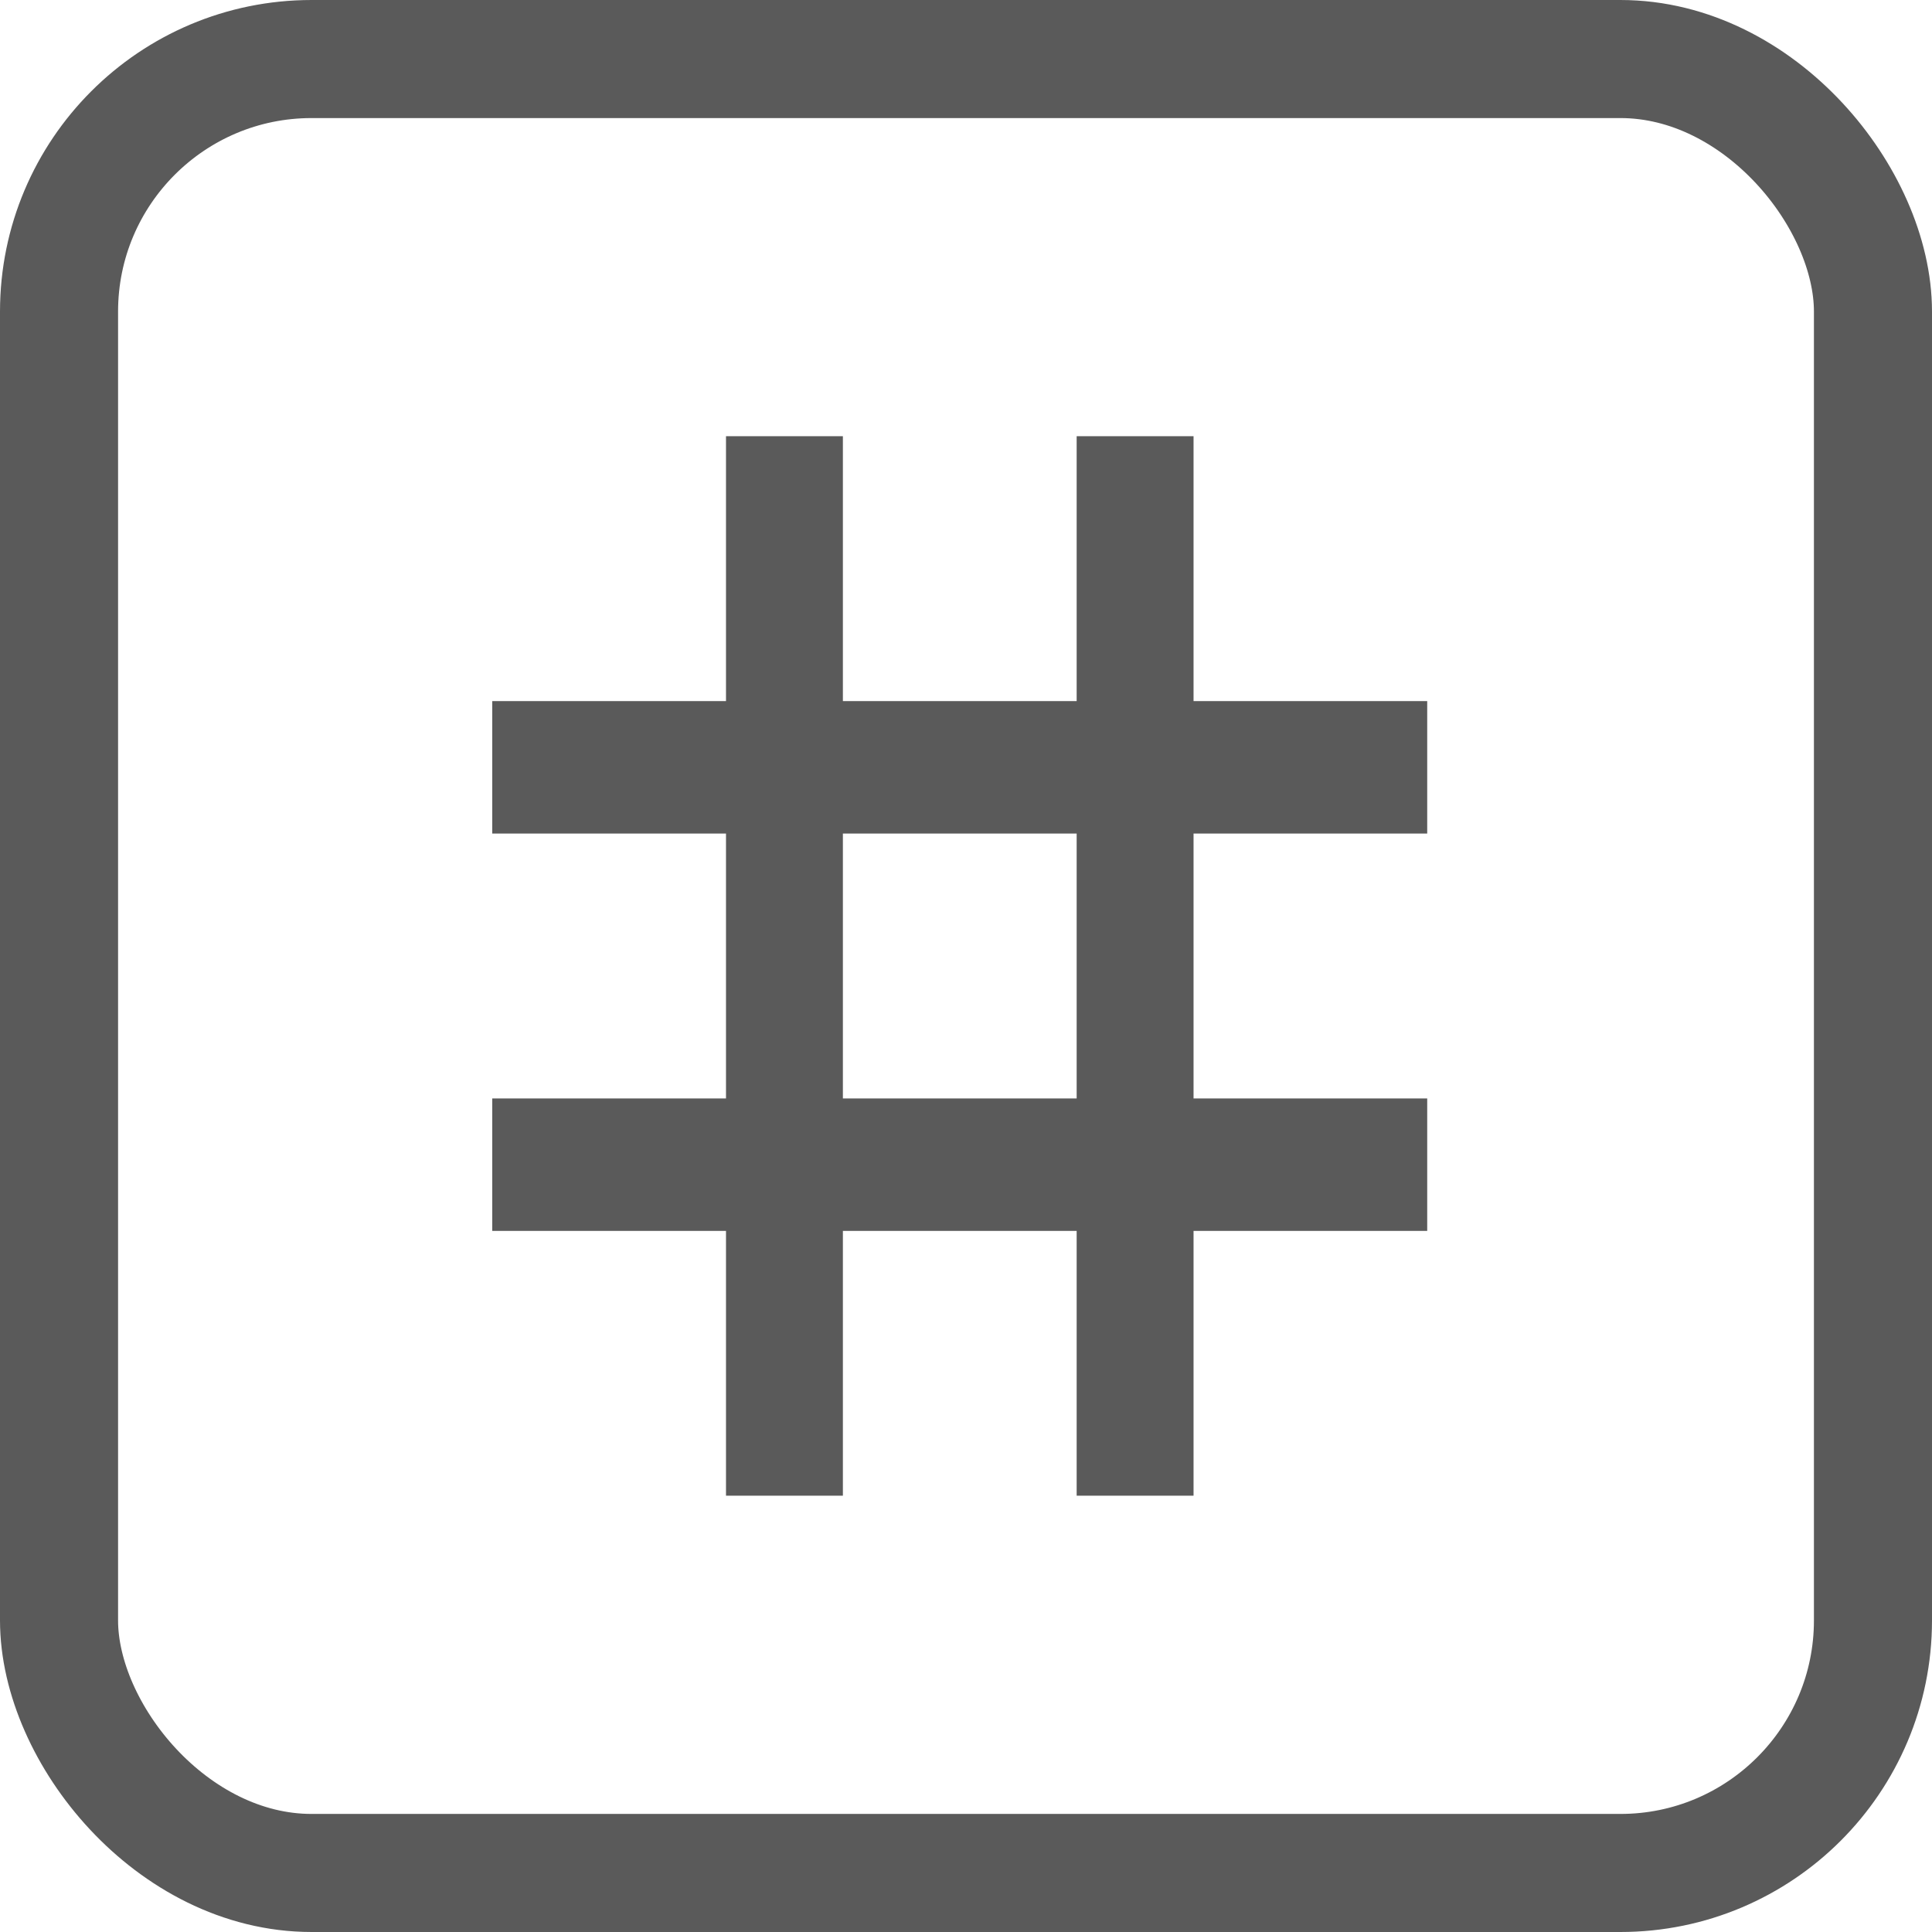 <svg width="18" height="18" viewBox="0 0 18 18" fill="none" xmlns="http://www.w3.org/2000/svg">
<rect x="0.55" y="0.55" width="16.9" height="16.9" rx="2.353" stroke="#5A5A5A" stroke-width="1.1"/>
<path fill-rule="evenodd" clip-rule="evenodd" d="M6.764 4.064V6.532H4.586V7.766H6.764V10.234H4.586V11.468H6.764V13.935H7.853V11.468H10.031V13.935H11.12V11.468H13.297V10.234H11.12V7.766H13.297V6.532H11.12V4.064H10.031V6.532H7.853V4.064H6.764ZM10.031 10.234V7.766H7.853V10.234H10.031Z" fill="#5A5A5A"/>
</svg>
